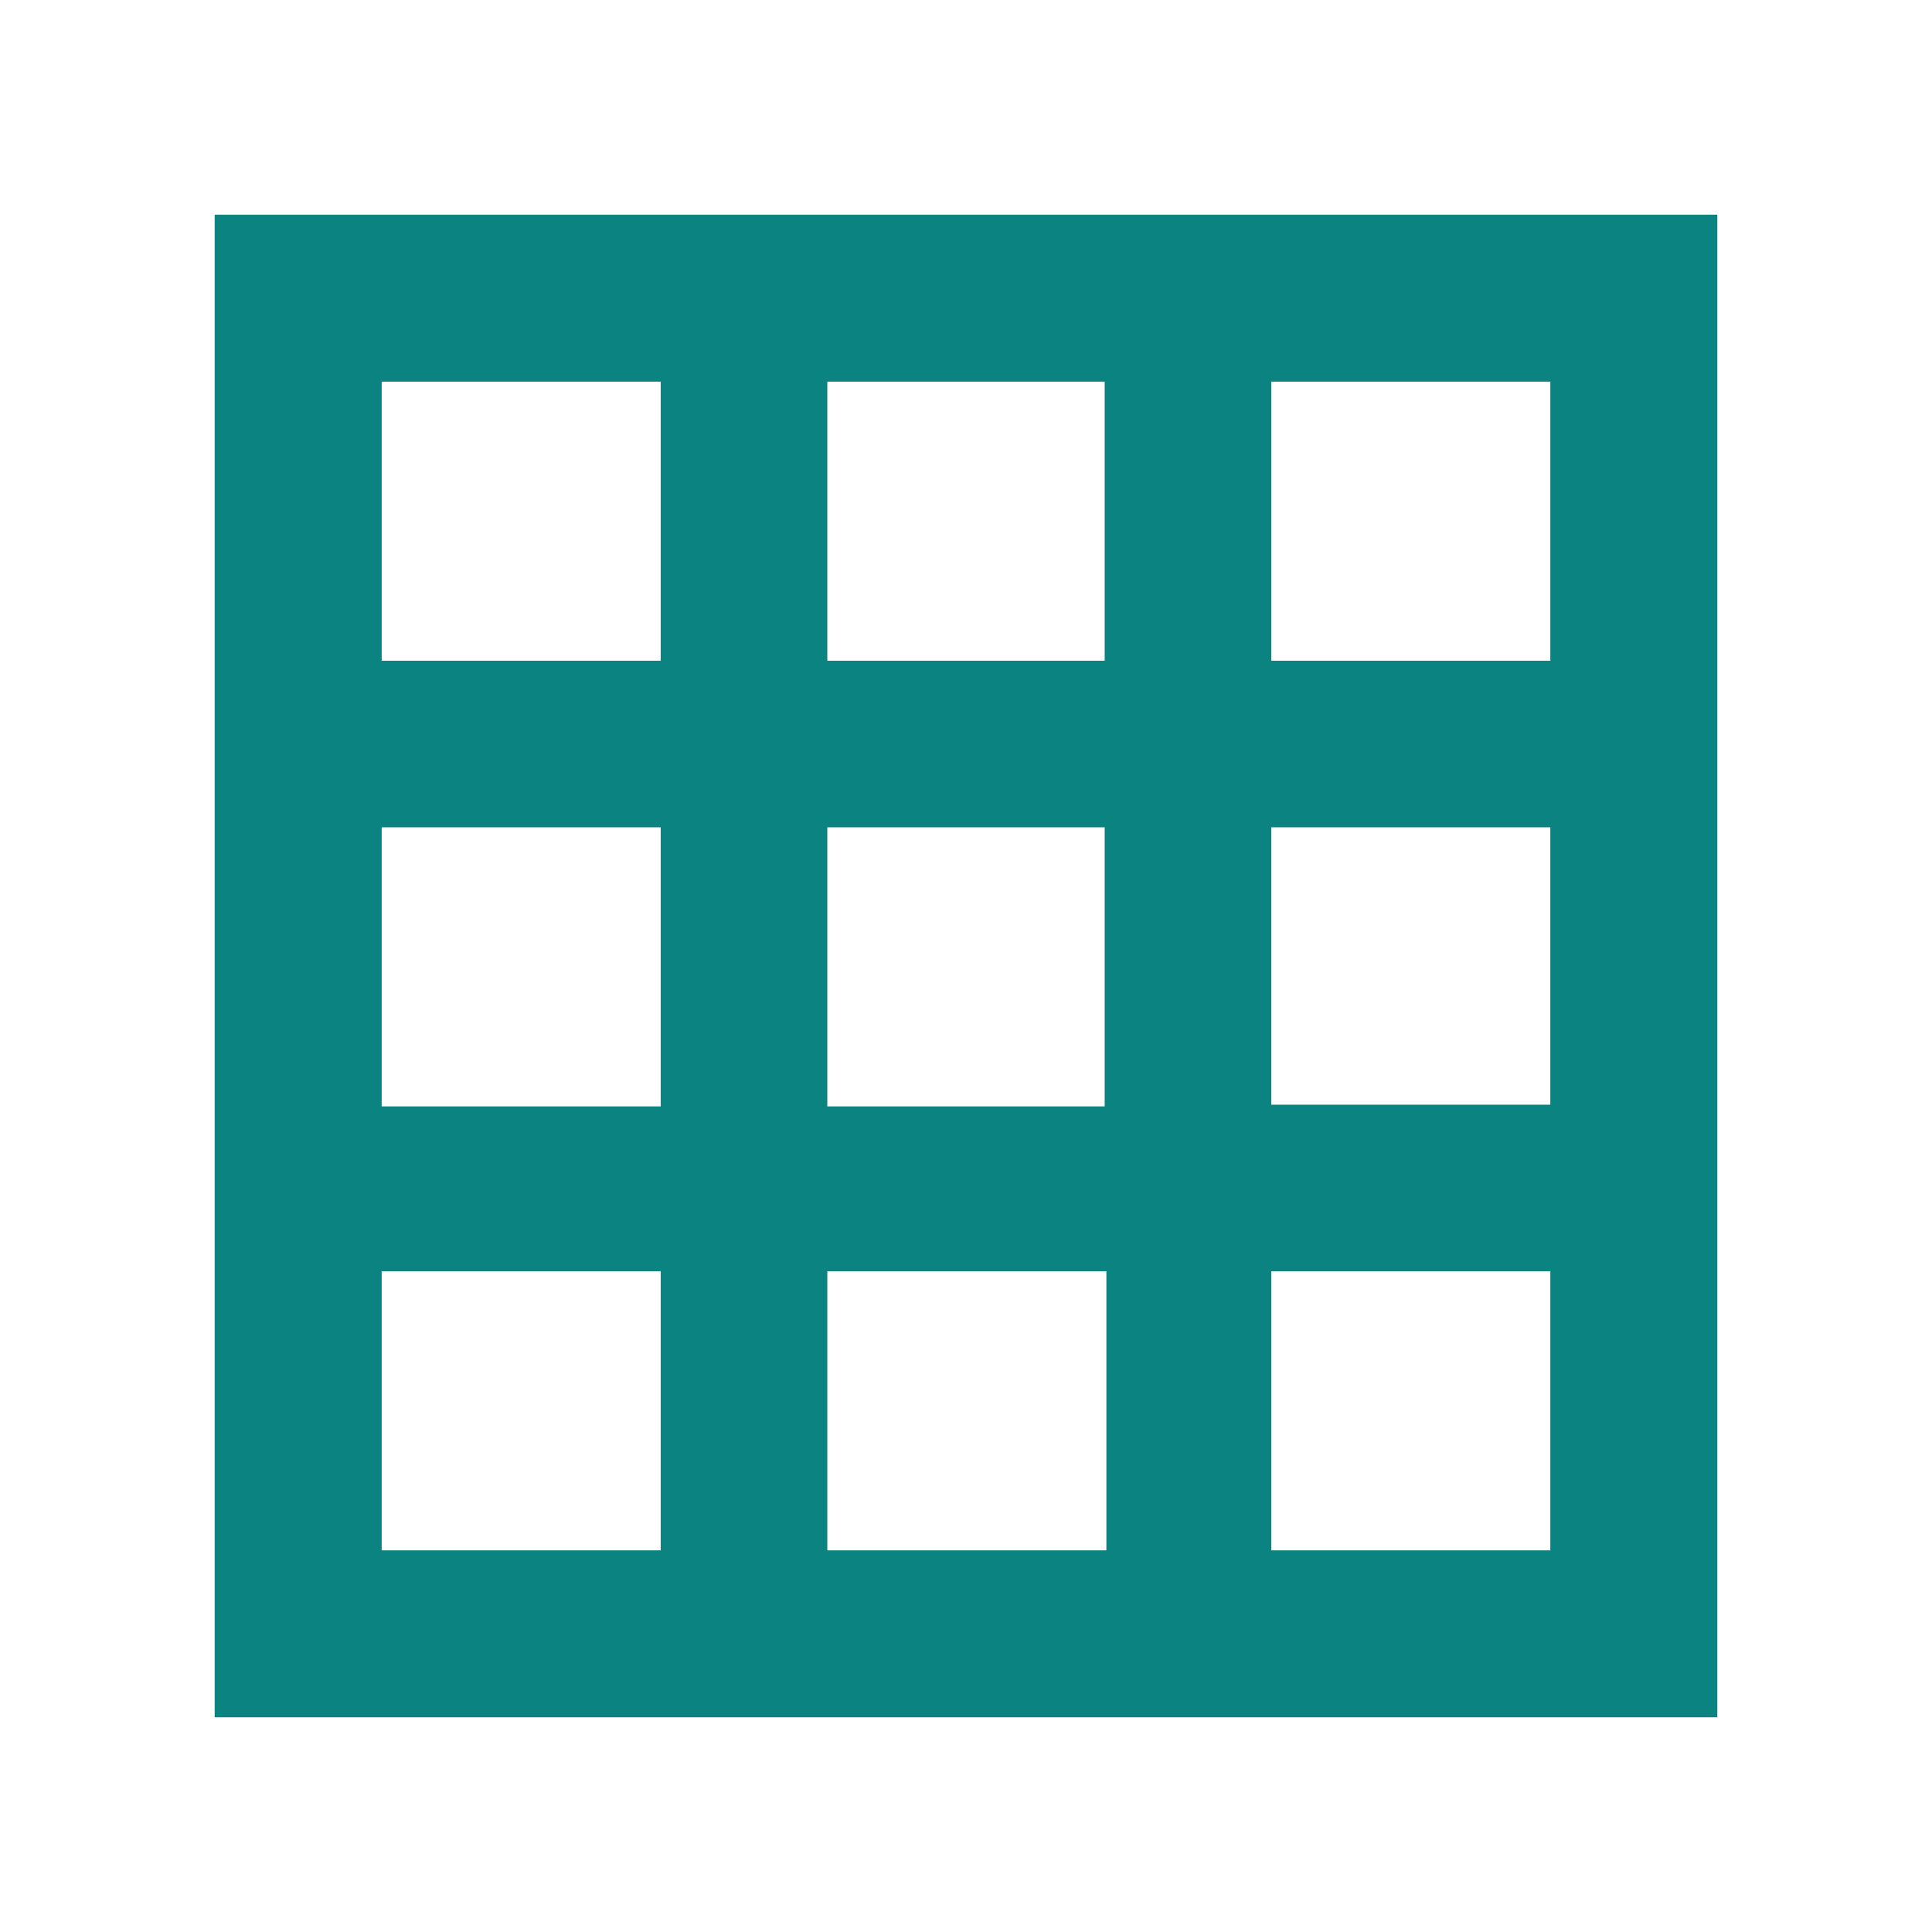 <svg xmlns="http://www.w3.org/2000/svg" width="90" height="90" viewBox="0 0 90 90"><defs><style>.a{fill:#0b8481;}</style></defs><title>ico-umely-kamen-zakladni-informace</title><path class="a" d="M10,10V80H80V10ZM51.46,38.54v13H38.54v-13Zm0-20.76v13H38.54v-13Zm-33.68,0h13v13h-13Zm0,20.76h13v13h-13Zm0,33.68v-13h13v13Zm20.76,0v-13h13v13Zm33.68,0h-13v-13h13Zm0-20.76h-13V38.54h13Zm0-33.68v13h-13v-13Z"/></svg>